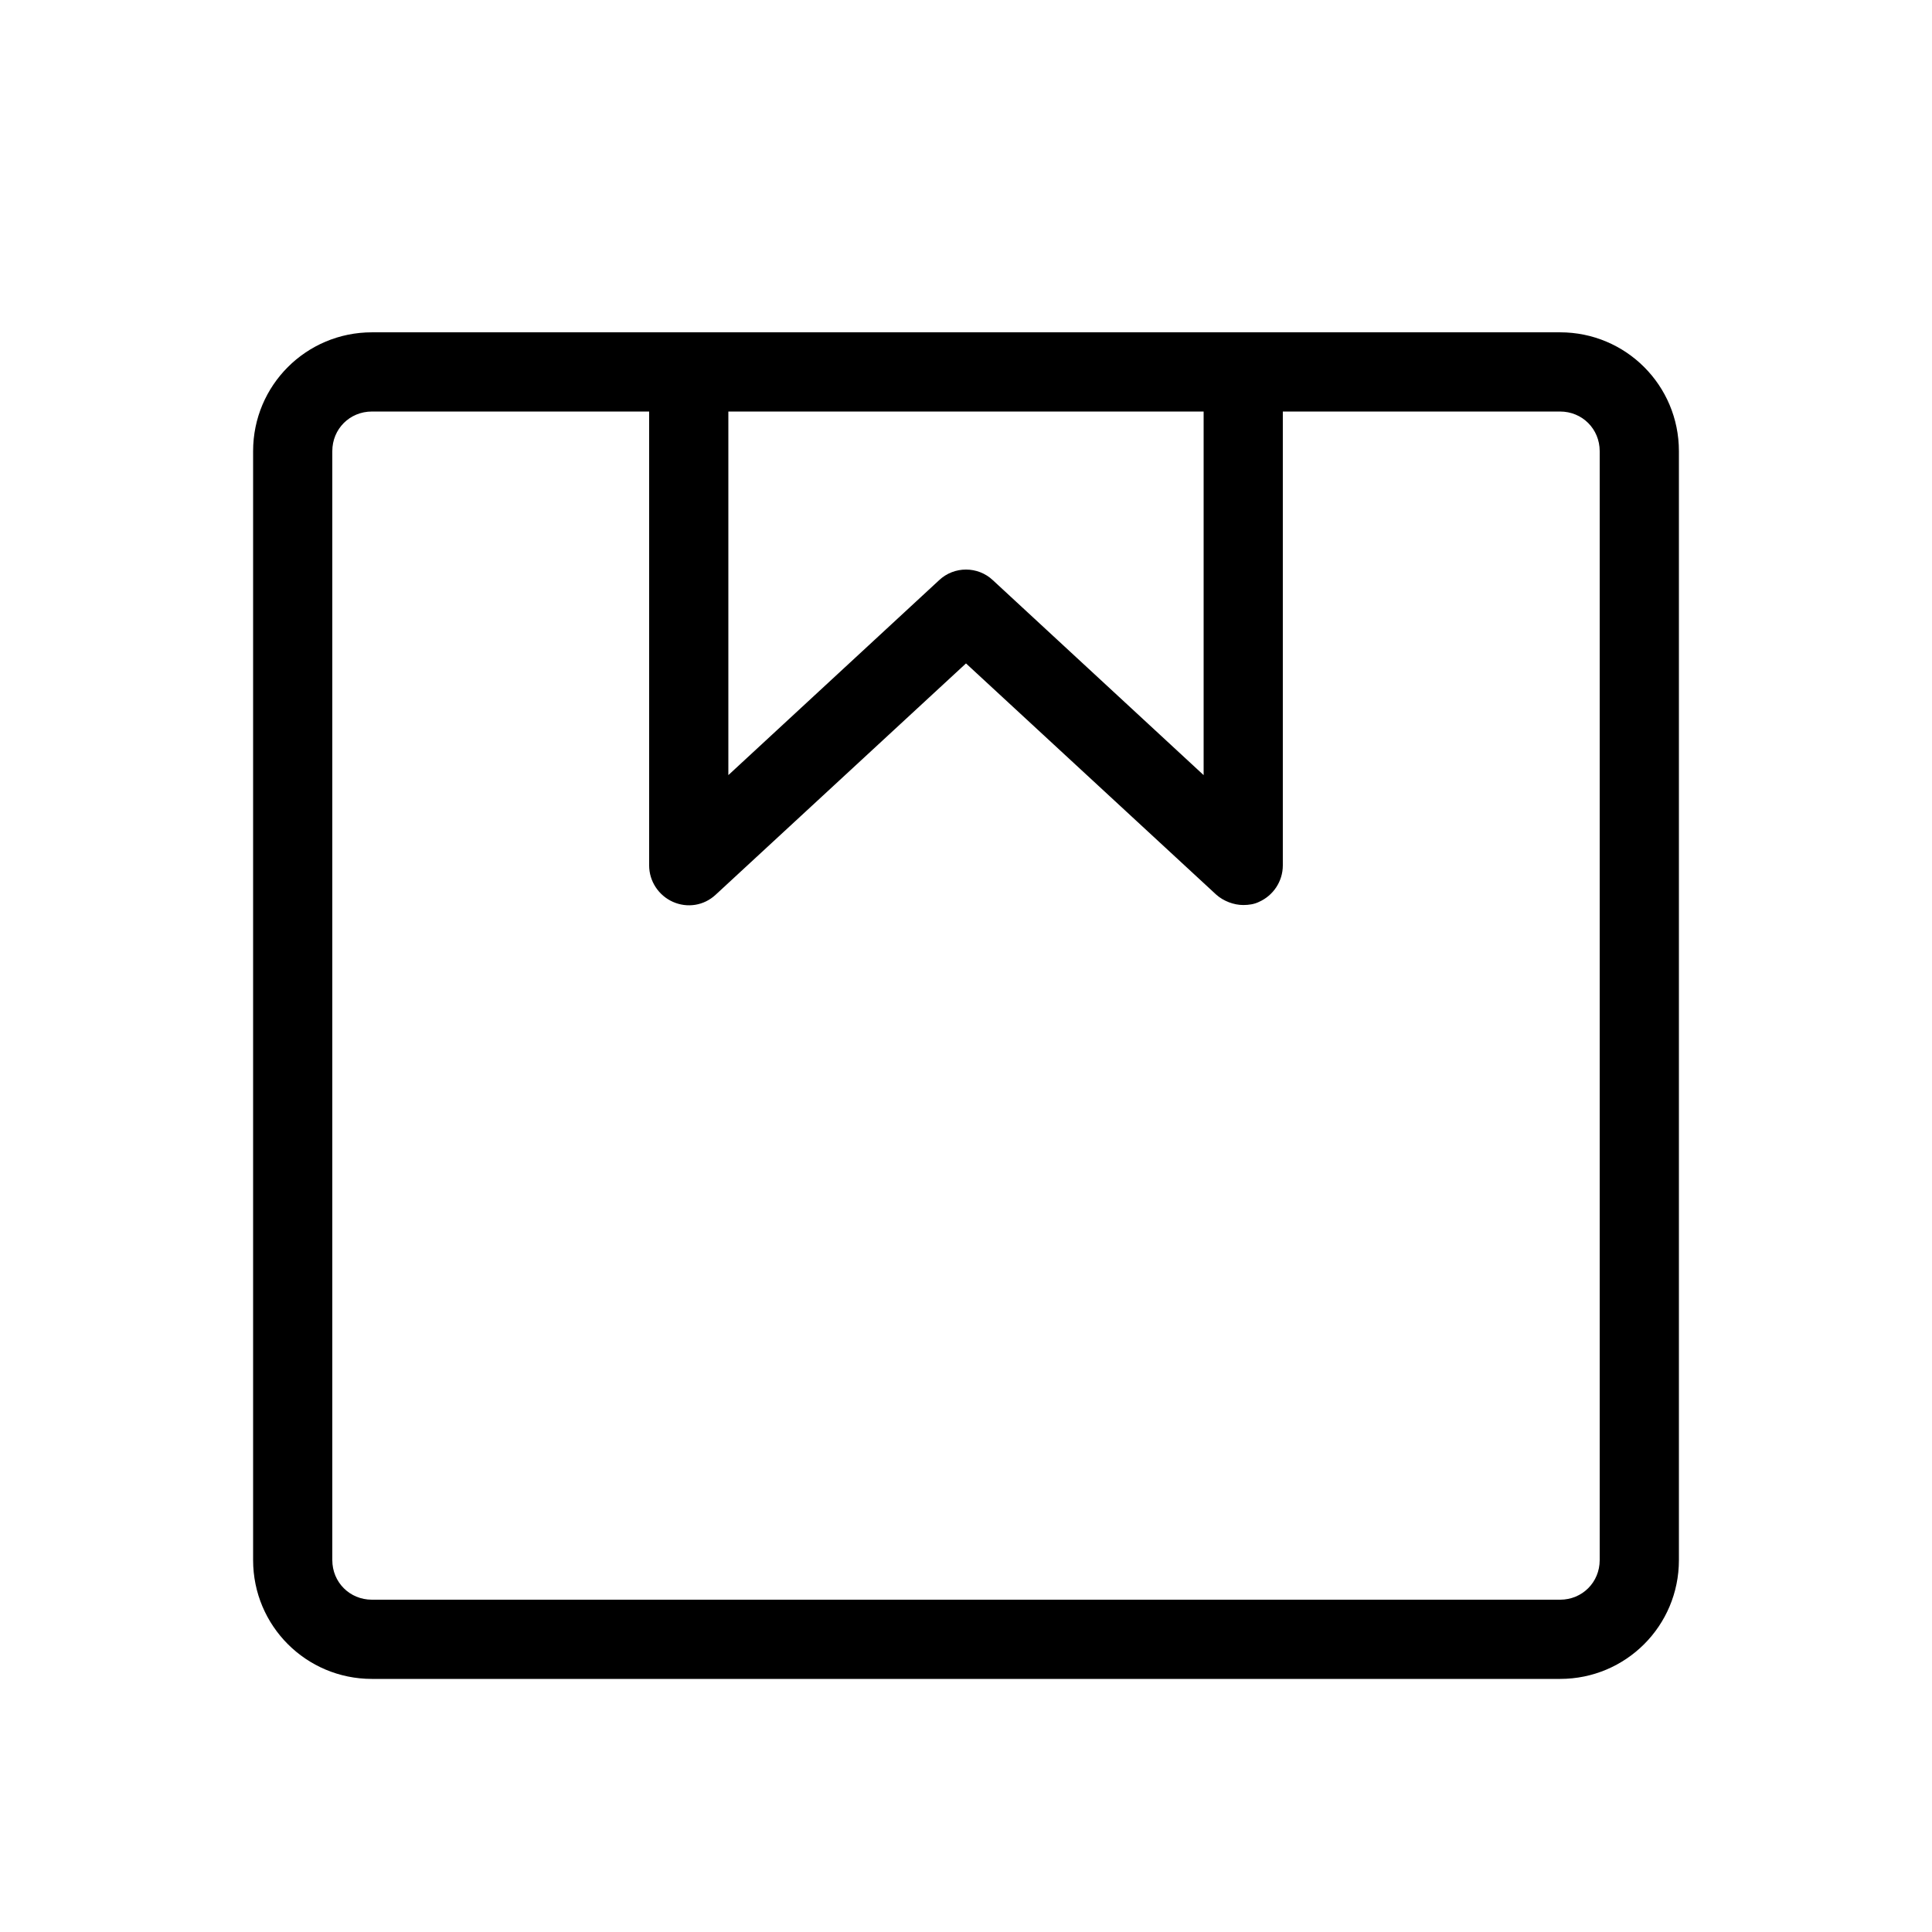 <?xml version="1.0" encoding="UTF-8"?>
<!-- Uploaded to: SVG Repo, www.svgrepo.com, Generator: SVG Repo Mixer Tools -->
<svg fill="#000000" width="800px" height="800px" version="1.1" viewBox="144 144 512 512" xmlns="http://www.w3.org/2000/svg">
 <g>
  <path d="m557.44 588.93h-314.88c-17.422 0-31.484-14.062-31.484-31.488v-293.89c0-17.422 14.062-31.484 31.488-31.484h314.88c17.422 0 31.484 14.062 31.484 31.488v293.89c0 17.422-14.062 31.484-31.488 31.484zm-314.88-335.87c-5.879 0-10.496 4.617-10.496 10.496v293.89c0 5.875 4.617 10.492 10.496 10.492h314.88c5.879 0 10.496-4.617 10.496-10.496v-293.89c-0.004-5.875-4.621-10.492-10.5-10.492z"/>
  <path d="m473.47 383.84c-2.519 0-5.246-1.051-7.137-2.731l-66.336-61.297-66.336 61.297c-3.148 2.938-7.559 3.57-11.336 1.891-3.777-1.68-6.297-5.461-6.297-9.656v-130.78c0-5.879 4.617-10.496 10.496-10.496 5.875 0 10.496 4.617 10.496 10.496v106.85l55.84-51.641c3.988-3.777 10.285-3.777 14.273 0l55.84 51.641v-106.85c0-5.879 4.617-10.496 10.496-10.496 5.875 0 10.492 4.617 10.492 10.496v130.78c0 4.199-2.519 7.977-6.297 9.656-1.258 0.629-2.727 0.84-4.195 0.84z"/>
 </g>
</svg>